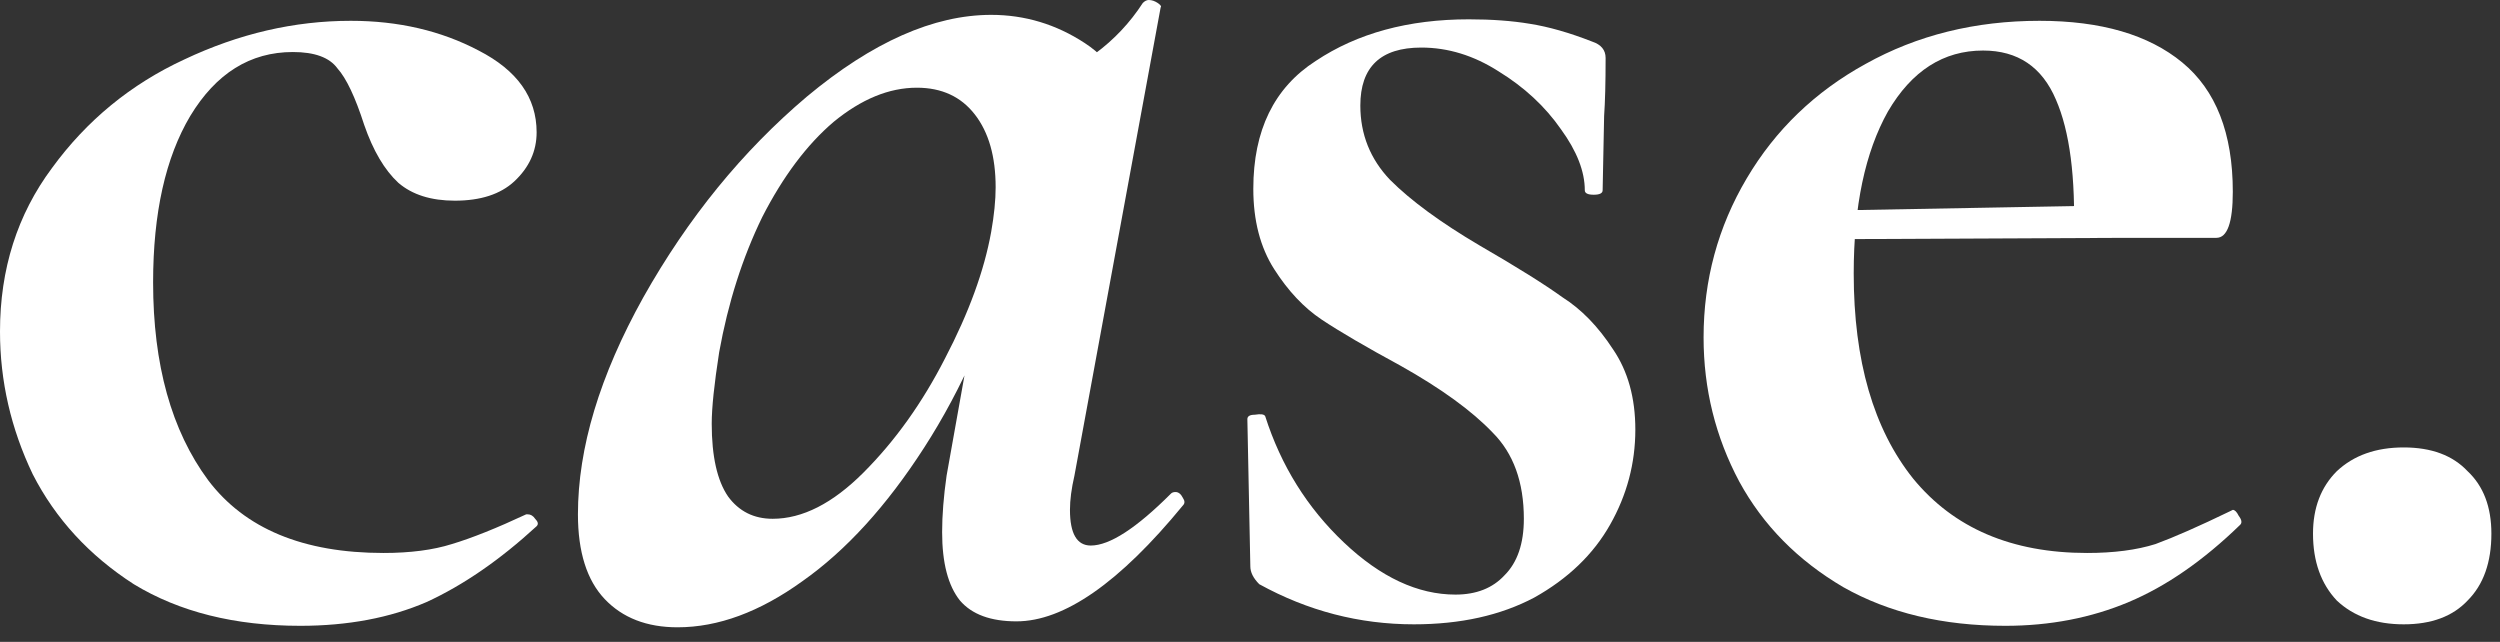 <svg xmlns="http://www.w3.org/2000/svg" fill="none" viewBox="0 0 74 19" height="19" width="74">
<rect x="0" y="0" width="74" height="19" fill="#333333" stroke="none"/>
<path fill="white" d="M71.149 18.48C70.328 18.48 69.668 18.245 69.169 17.776C68.7 17.277 68.465 16.617 68.465 15.796C68.465 15.033 68.7 14.417 69.169 13.948C69.668 13.479 70.328 13.244 71.149 13.244C71.97 13.244 72.601 13.479 73.041 13.948C73.51 14.388 73.745 15.004 73.745 15.796C73.745 16.647 73.51 17.307 73.041 17.776C72.601 18.245 71.97 18.48 71.149 18.48Z"></path>
<path fill="white" d="M59.358 18.524C57.511 18.524 55.912 18.143 54.562 17.38C53.213 16.588 52.187 15.547 51.483 14.256C50.779 12.936 50.426 11.513 50.426 9.988C50.426 8.287 50.852 6.717 51.703 5.28C52.553 3.843 53.727 2.713 55.222 1.892C56.748 1.041 58.464 0.616 60.37 0.616C62.189 0.616 63.597 1.027 64.594 1.848C65.592 2.669 66.091 3.945 66.091 5.676C66.091 6.585 65.929 7.04 65.606 7.04H61.383C61.441 5.251 61.265 3.887 60.855 2.948C60.444 1.98 59.725 1.496 58.699 1.496C57.525 1.496 56.587 2.097 55.883 3.3C55.208 4.503 54.87 6.101 54.87 8.096C54.87 10.677 55.457 12.701 56.63 14.168C57.833 15.635 59.549 16.368 61.779 16.368C62.571 16.368 63.245 16.28 63.803 16.104C64.36 15.899 65.093 15.576 66.002 15.136L66.091 15.092C66.149 15.092 66.208 15.151 66.266 15.268C66.355 15.385 66.369 15.473 66.311 15.532C65.225 16.588 64.125 17.351 63.011 17.82C61.896 18.289 60.678 18.524 59.358 18.524ZM53.286 6.248L62.922 6.072V7.04L53.331 7.084L53.286 6.248Z"></path>
<path fill="white" d="M40.266 3.124C40.266 3.975 40.559 4.708 41.146 5.324C41.762 5.94 42.642 6.585 43.786 7.26C44.901 7.905 45.722 8.419 46.25 8.8C46.807 9.152 47.306 9.665 47.746 10.34C48.186 10.985 48.406 11.777 48.406 12.716C48.406 13.713 48.157 14.652 47.658 15.532C47.16 16.412 46.411 17.131 45.414 17.688C44.417 18.216 43.229 18.48 41.85 18.48C40.237 18.48 38.712 18.084 37.274 17.292C37.098 17.116 37.01 16.94 37.01 16.764L36.922 12.408C36.922 12.32 36.995 12.276 37.142 12.276C37.318 12.247 37.421 12.261 37.45 12.32C37.919 13.787 38.697 15.033 39.782 16.06C40.867 17.087 41.968 17.6 43.082 17.6C43.698 17.6 44.182 17.409 44.534 17.028C44.916 16.647 45.106 16.089 45.106 15.356C45.106 14.271 44.798 13.42 44.182 12.804C43.566 12.159 42.657 11.499 41.454 10.824C40.428 10.267 39.65 9.812 39.122 9.46C38.594 9.108 38.125 8.609 37.714 7.964C37.303 7.319 37.098 6.527 37.098 5.588C37.098 3.857 37.714 2.596 38.946 1.804C40.178 0.983 41.689 0.572 43.478 0.572C44.153 0.572 44.754 0.616 45.282 0.704C45.84 0.792 46.456 0.968 47.13 1.232C47.394 1.32 47.526 1.481 47.526 1.716C47.526 2.449 47.511 3.021 47.482 3.432L47.438 5.632C47.438 5.72 47.35 5.764 47.174 5.764C46.998 5.764 46.91 5.72 46.91 5.632C46.91 5.075 46.675 4.473 46.206 3.828C45.737 3.153 45.121 2.581 44.358 2.112C43.625 1.643 42.862 1.408 42.07 1.408C40.867 1.408 40.266 1.98 40.266 3.124Z"></path>
<path fill="white" d="M20.055 18.568C19.146 18.568 18.427 18.289 17.899 17.732C17.371 17.175 17.107 16.339 17.107 15.224C17.107 13.259 17.753 11.117 19.043 8.8C20.363 6.453 21.977 4.473 23.883 2.86C25.819 1.247 27.638 0.44 29.339 0.44C30.337 0.44 31.261 0.719 32.111 1.276C32.962 1.833 33.431 2.655 33.519 3.74L30.879 2.288C31.378 2.229 31.891 1.995 32.419 1.584C32.977 1.173 33.446 0.675 33.827 0.088C33.886 0.029 33.945 0 34.003 0C34.091 0 34.179 0.029 34.267 0.088C34.355 0.147 34.385 0.191 34.355 0.22L31.803 14.08C31.715 14.461 31.671 14.799 31.671 15.092C31.671 15.796 31.877 16.148 32.287 16.148C32.845 16.148 33.637 15.635 34.663 14.608C34.693 14.579 34.737 14.564 34.795 14.564C34.883 14.564 34.957 14.623 35.015 14.74C35.074 14.828 35.074 14.901 35.015 14.96C33.138 17.248 31.495 18.392 30.087 18.392C29.325 18.392 28.767 18.187 28.415 17.776C28.063 17.336 27.887 16.661 27.887 15.752C27.887 15.253 27.931 14.696 28.019 14.08L29.119 7.92L30.043 7.172C29.369 9.489 28.474 11.513 27.359 13.244C26.245 14.975 25.042 16.295 23.751 17.204C22.49 18.113 21.258 18.568 20.055 18.568ZM22.871 15.356C23.751 15.356 24.646 14.901 25.555 13.992C26.494 13.053 27.301 11.924 27.975 10.604C28.679 9.255 29.134 8.008 29.339 6.864C29.427 6.365 29.471 5.925 29.471 5.544C29.471 4.635 29.266 3.916 28.855 3.388C28.445 2.86 27.873 2.596 27.139 2.596C26.318 2.596 25.497 2.933 24.675 3.608C23.883 4.283 23.179 5.221 22.563 6.424C21.977 7.627 21.551 8.961 21.287 10.428C21.141 11.367 21.067 12.071 21.067 12.54C21.067 13.508 21.229 14.227 21.551 14.696C21.874 15.136 22.314 15.356 22.871 15.356Z"></path>
<path fill="white" d="M8.888 18.524C6.952 18.524 5.309 18.113 3.96 17.292C2.64 16.441 1.643 15.356 0.968 14.036C0.323 12.687 0 11.279 0 9.812C0 7.964 0.513 6.351 1.54 4.972C2.567 3.564 3.872 2.493 5.456 1.76C7.069 0.997 8.712 0.616 10.384 0.616C11.792 0.616 13.053 0.909 14.168 1.496C15.312 2.083 15.884 2.889 15.884 3.916C15.884 4.473 15.664 4.957 15.224 5.368C14.813 5.749 14.227 5.94 13.464 5.94C12.76 5.94 12.203 5.764 11.792 5.412C11.381 5.031 11.044 4.459 10.78 3.696C10.516 2.875 10.252 2.317 9.988 2.024C9.753 1.701 9.313 1.54 8.668 1.54C7.407 1.54 6.395 2.171 5.632 3.432C4.899 4.664 4.532 6.307 4.532 8.36C4.532 10.795 5.075 12.745 6.16 14.212C7.245 15.649 8.976 16.368 11.352 16.368C12.144 16.368 12.819 16.28 13.376 16.104C13.963 15.928 14.696 15.635 15.576 15.224H15.62C15.708 15.224 15.781 15.268 15.84 15.356C15.928 15.444 15.943 15.517 15.884 15.576C14.799 16.573 13.713 17.321 12.628 17.82C11.543 18.289 10.296 18.524 8.888 18.524Z"></path>
</svg>
